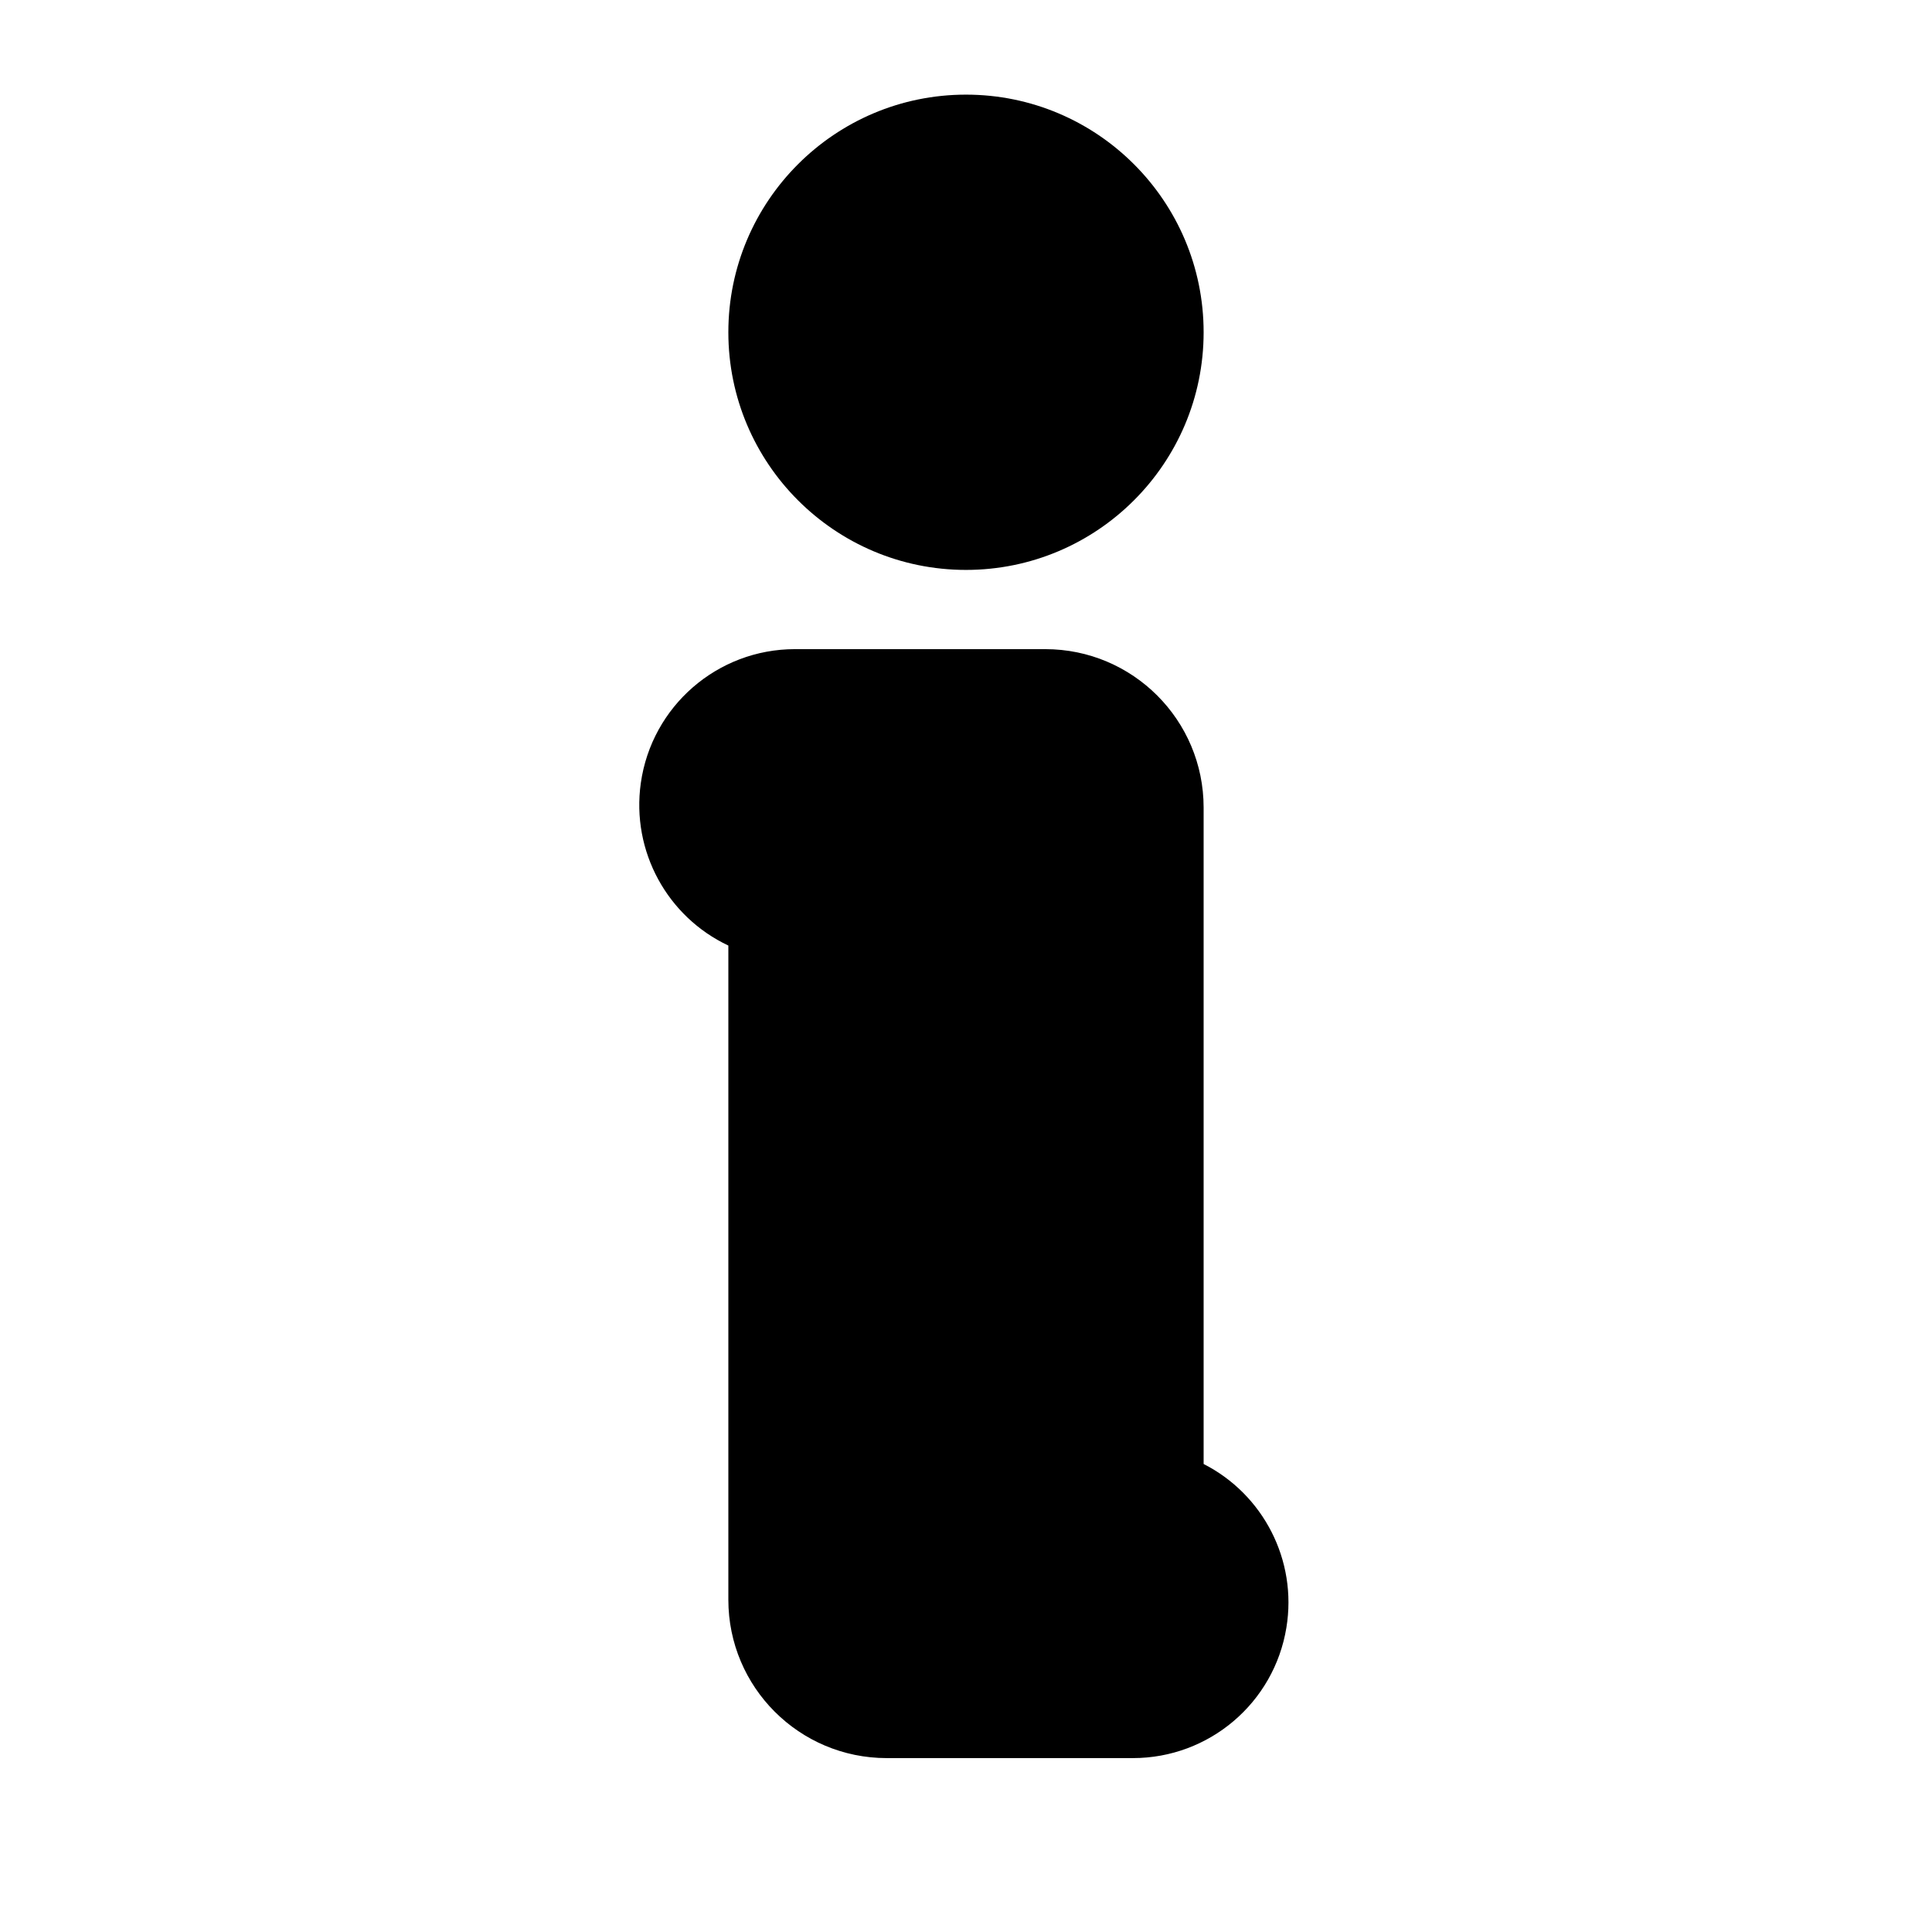 <?xml version="1.0" encoding="UTF-8"?>
<!-- Uploaded to: SVG Repo, www.svgrepo.com, Generator: SVG Repo Mixer Tools -->
<svg fill="#000000" width="800px" height="800px" version="1.1" viewBox="144 144 512 512" xmlns="http://www.w3.org/2000/svg">
 <path d="m337.02 394.58v173.35c0 23.199 18.785 41.984 41.984 41.984h65.223c20.191 0 37.426-14.629 40.68-34.574 2.941-17.906-6.172-35.348-21.934-43.367v-173.96c0-23.199-18.789-41.984-41.984-41.984h-66.316c-20.551 0-37.973 15.133-40.852 35.496-2.559 18.137 7.098 35.477 23.199 43.055zm62.977-225.5c-34.766 0-62.977 28.215-62.977 62.977s28.211 62.977 62.977 62.977c34.762 0 62.977-28.215 62.977-62.977s-28.215-62.977-62.977-62.977z" fill-rule="evenodd"/>
</svg>